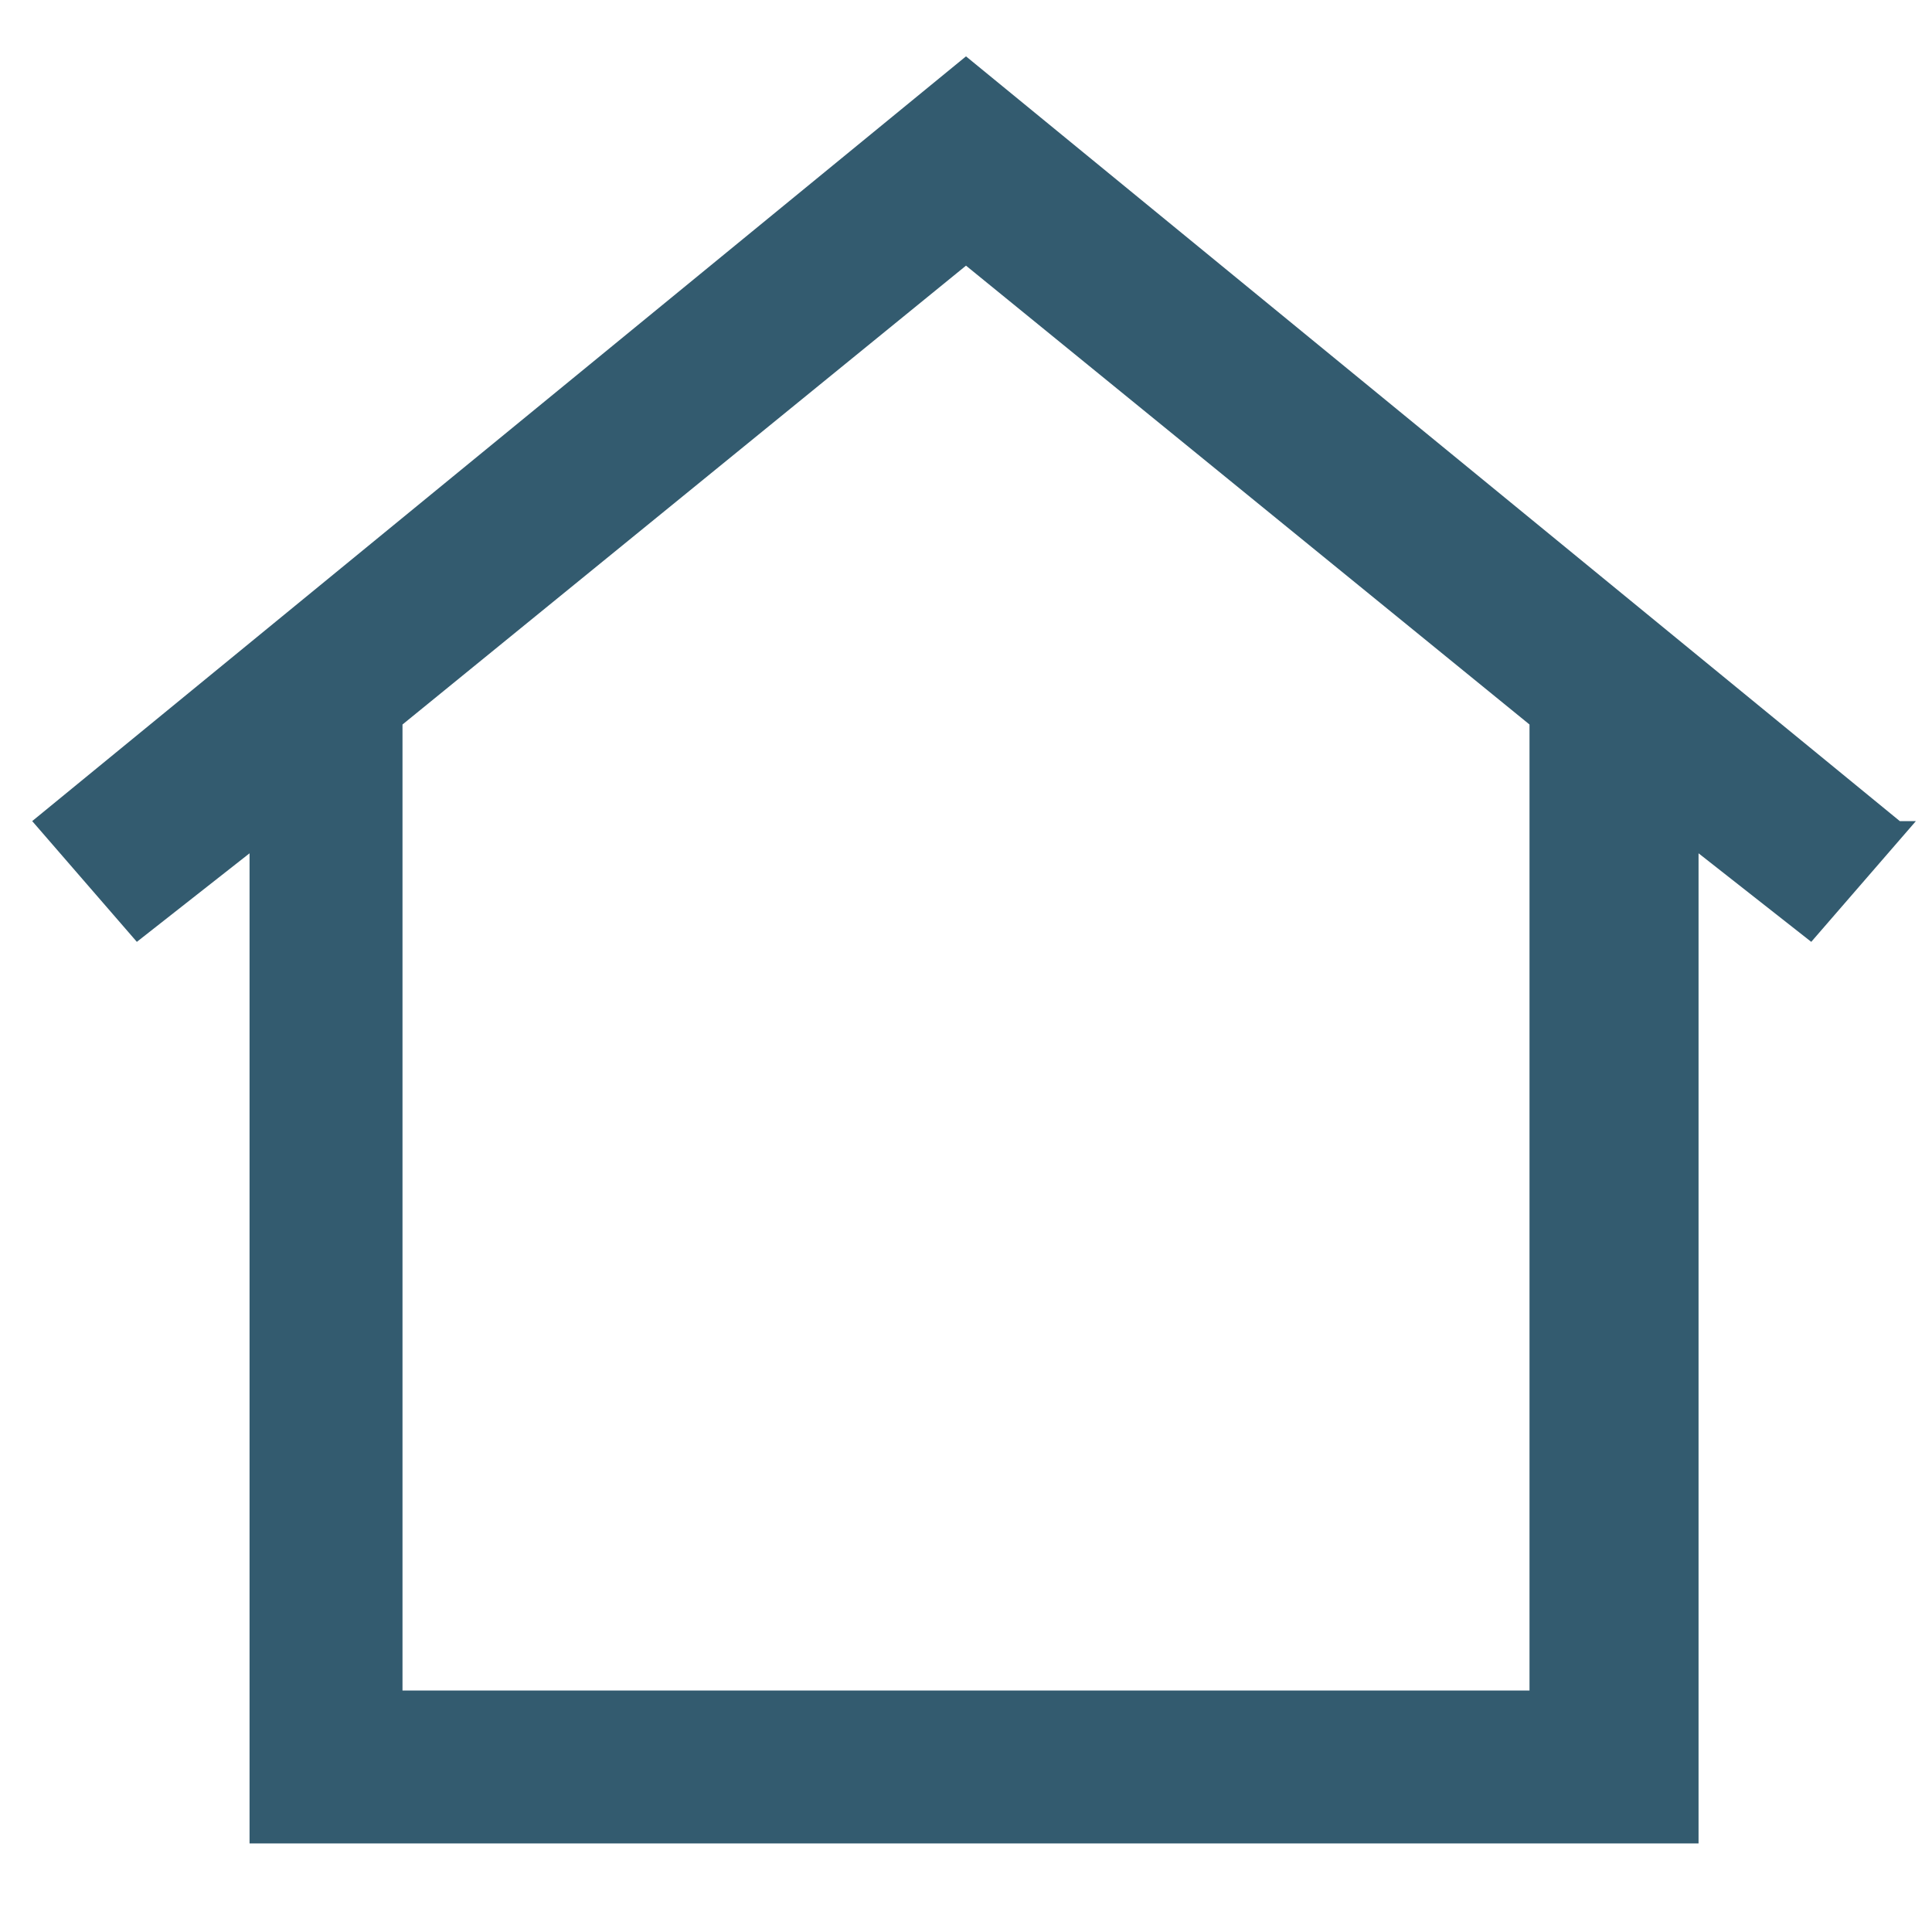 <?xml version="1.0" encoding="utf-8"?>
<svg xmlns="http://www.w3.org/2000/svg" id="Ebene_1" version="1.1" viewBox="0 0 24 24">
  
  <defs>
    <style>
      .st0 {
        fill: #335b6f;
      }
    </style>
  </defs>
  <path class="st0" d="M23.6,10.2L12,.7.4,10.2l1.3,1.5,1.4-1.1v12.3h18v-12.3l1.4,1.1,1.3-1.5ZM19,21H5v-12l7-5.7,7,5.7v12Z"/>
</svg>